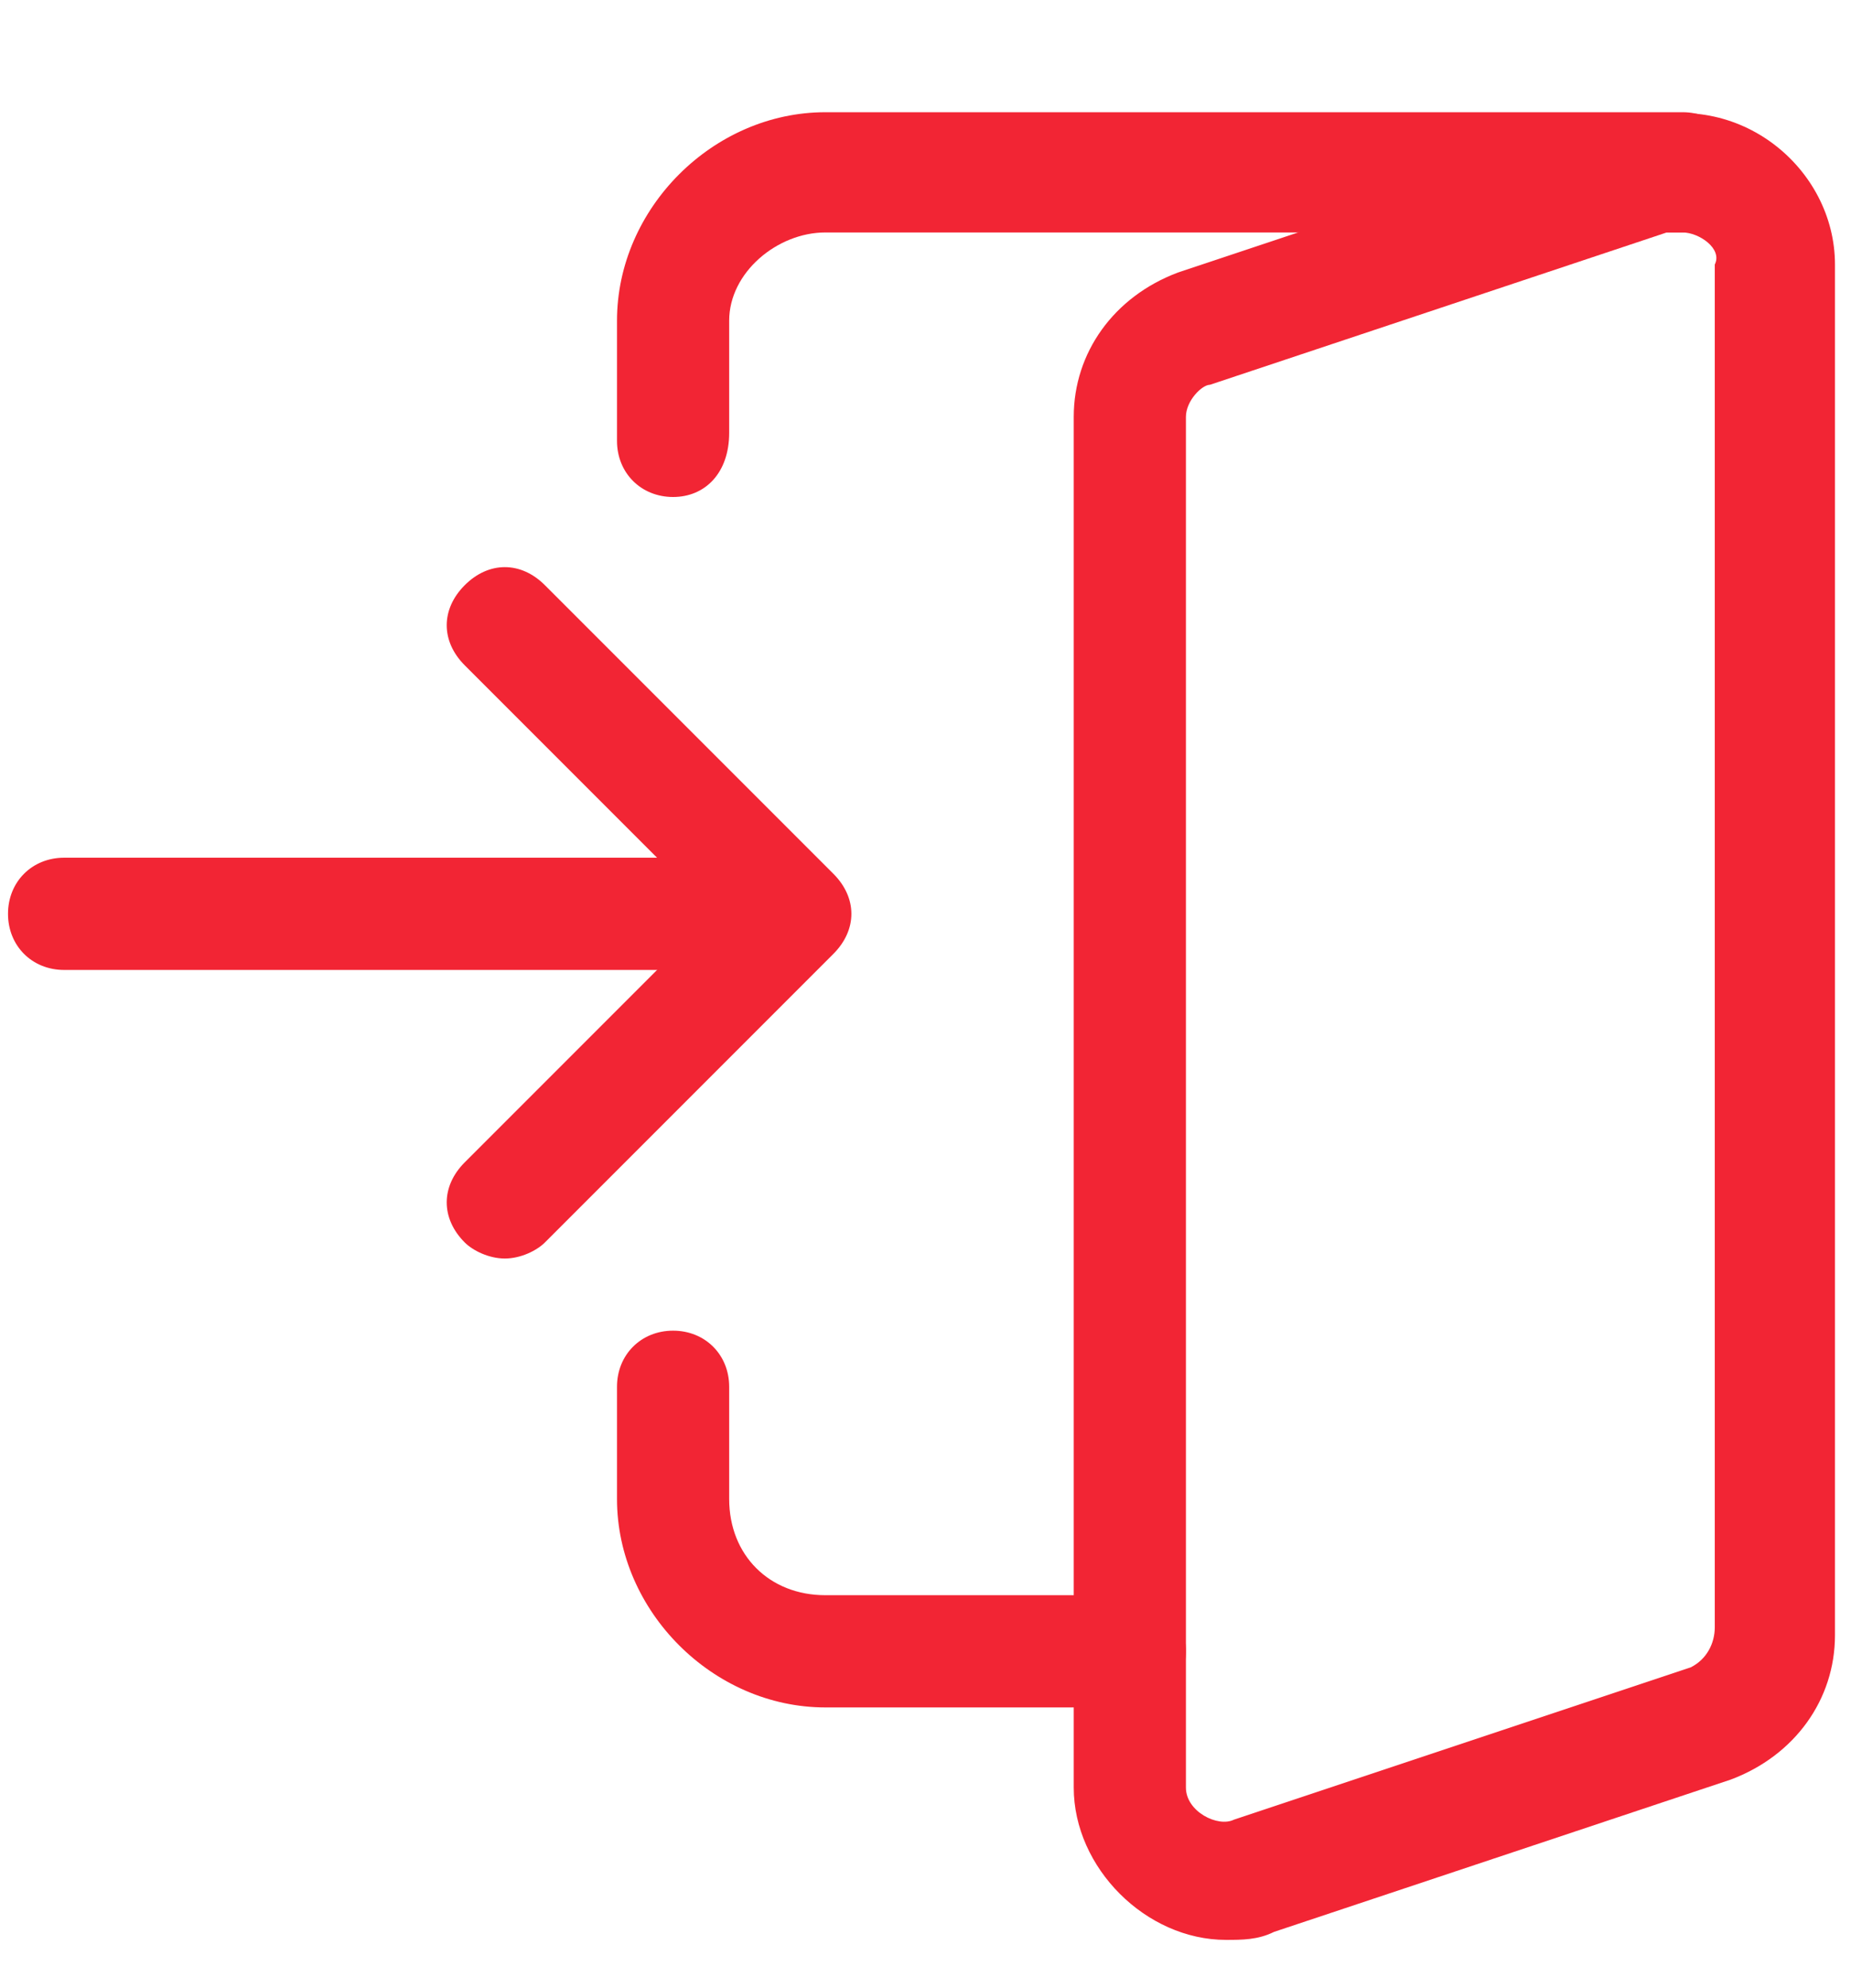 <?xml version="1.0" encoding="utf-8"?>
<!-- Generator: Adobe Illustrator 22.0.1, SVG Export Plug-In . SVG Version: 6.00 Build 0)  -->
<svg version="1.1" id="Слой_1" xmlns="http://www.w3.org/2000/svg" xmlns:xlink="http://www.w3.org/1999/xlink" x="0px" y="0px"
	 viewBox="0 0 23.1 24.8" style="enable-background:new 0 0 23.1 24.8;" xml:space="preserve">
<style type="text/css">
	.st0{fill:#F22534;}
</style>
<path class="st0" d="M9.8,12.1h-9c-0.4,0-0.7-0.3-0.7-0.7s0.3-0.7,0.7-0.7h9c0.4,0,0.7,0.3,0.7,0.7S10.2,12.1,9.8,12.1z"/>
<path class="st0" d="M6.3,15.7c-0.2,0-0.4-0.1-0.5-0.2c-0.3-0.3-0.3-0.7,0-1l3.1-3.1L5.8,8.3c-0.3-0.3-0.3-0.7,0-1s0.7-0.3,1,0
	l3.6,3.6c0.3,0.3,0.3,0.7,0,1l-3.6,3.6C6.7,15.6,6.5,15.7,6.3,15.7z"/>
<path class="st0" d="M15.3,24.2c-1,0-1.9-0.9-1.9-1.9V5.2c0-0.8,0.5-1.5,1.3-1.8l5.7-1.9c1.3-0.4,2.5,0.6,2.5,1.8v17.1
	c0,0.8-0.5,1.5-1.3,1.8l-5.7,1.9C15.7,24.2,15.5,24.2,15.3,24.2z M21,2.9c-0.1,0-0.1,0-0.2,0l-5.7,1.9C15,4.8,14.8,5,14.8,5.2v17.1
	c0,0.3,0.4,0.5,0.6,0.4l5.7-1.9c0.2-0.1,0.3-0.3,0.3-0.5V3.3C21.5,3.1,21.2,2.9,21,2.9z"/>
<path class="st0" d="M8.4,6.2C8,6.2,7.7,5.9,7.7,5.5V4c0-1.4,1.2-2.6,2.6-2.6H21c0.4,0,0.7,0.3,0.7,0.7S21.4,2.9,21,2.9H10.3
	C9.7,2.9,9.1,3.4,9.1,4v1.4C9.1,5.9,8.8,6.2,8.4,6.2z"/>
<path class="st0" d="M14.1,21.3h-3.8c-1.4,0-2.6-1.2-2.6-2.6v-1.4c0-0.4,0.3-0.7,0.7-0.7s0.7,0.3,0.7,0.7v1.4c0,0.7,0.5,1.2,1.2,1.2
	h3.8c0.4,0,0.7,0.3,0.7,0.7S14.5,21.3,14.1,21.3z"/>
</svg>
